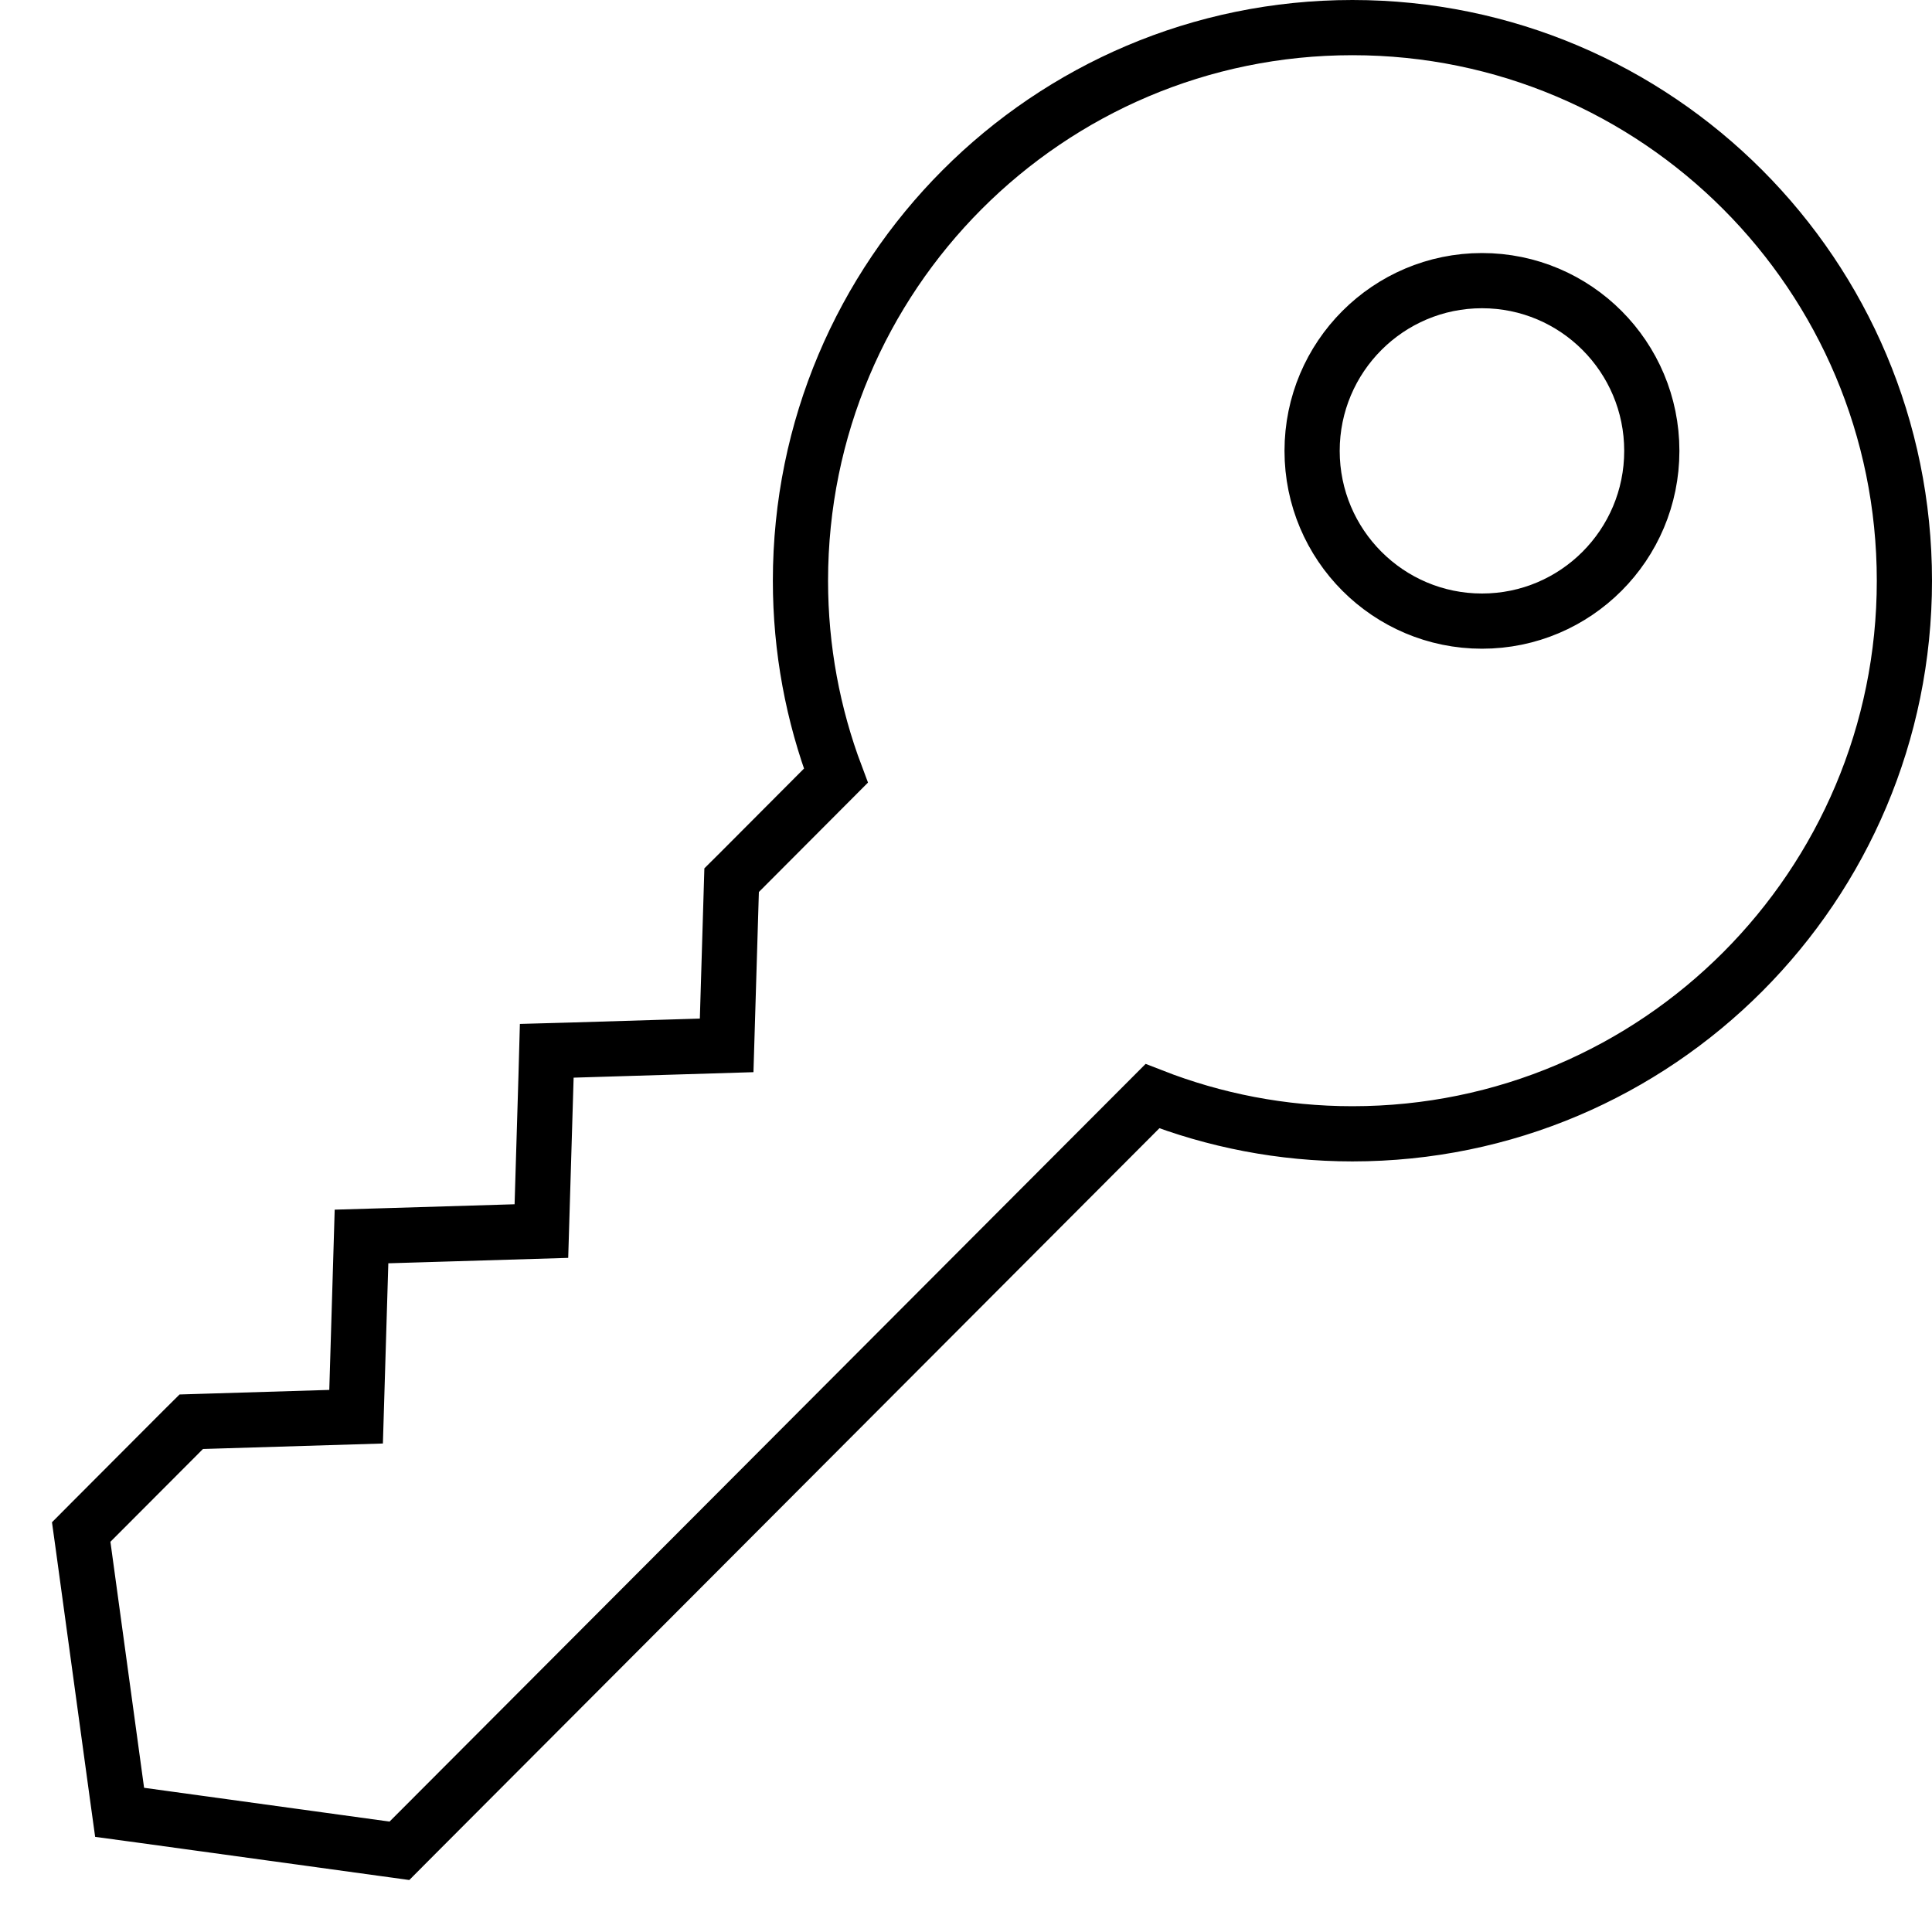 <svg width="35" height="35" viewBox="0 0 35 35" fill="none" xmlns="http://www.w3.org/2000/svg">
<path d="M24.5 0.5C30.024 0.5 34.5 4.988 34.5 10.521C34.5 16.053 30.023 20.54 24.5 20.54C23.222 20.54 22.001 20.297 20.877 19.858L7.411 33.353L7.236 33.529L6.989 33.495L2.543 32.883L2.167 32.832L2.115 32.456L1.505 27.999L1.471 27.754L1.646 27.578L3.324 25.896L3.465 25.756L3.663 25.75L6.451 25.665L6.535 22.871L6.549 22.4L7.02 22.386L9.808 22.302L9.892 19.507L9.905 19.036L10.376 19.023L13.164 18.938L13.248 16.144L13.254 15.945L13.394 15.806L15.143 14.052C14.729 12.953 14.501 11.763 14.501 10.521C14.501 4.988 18.977 0.5 24.5 0.5ZM26.848 5.084C25.15 5.084 23.77 6.464 23.77 8.168C23.77 9.872 25.15 11.252 26.848 11.252C28.546 11.252 29.924 9.872 29.924 8.168C29.924 6.464 28.546 5.084 26.848 5.084Z" stroke="black"/>
</svg>
